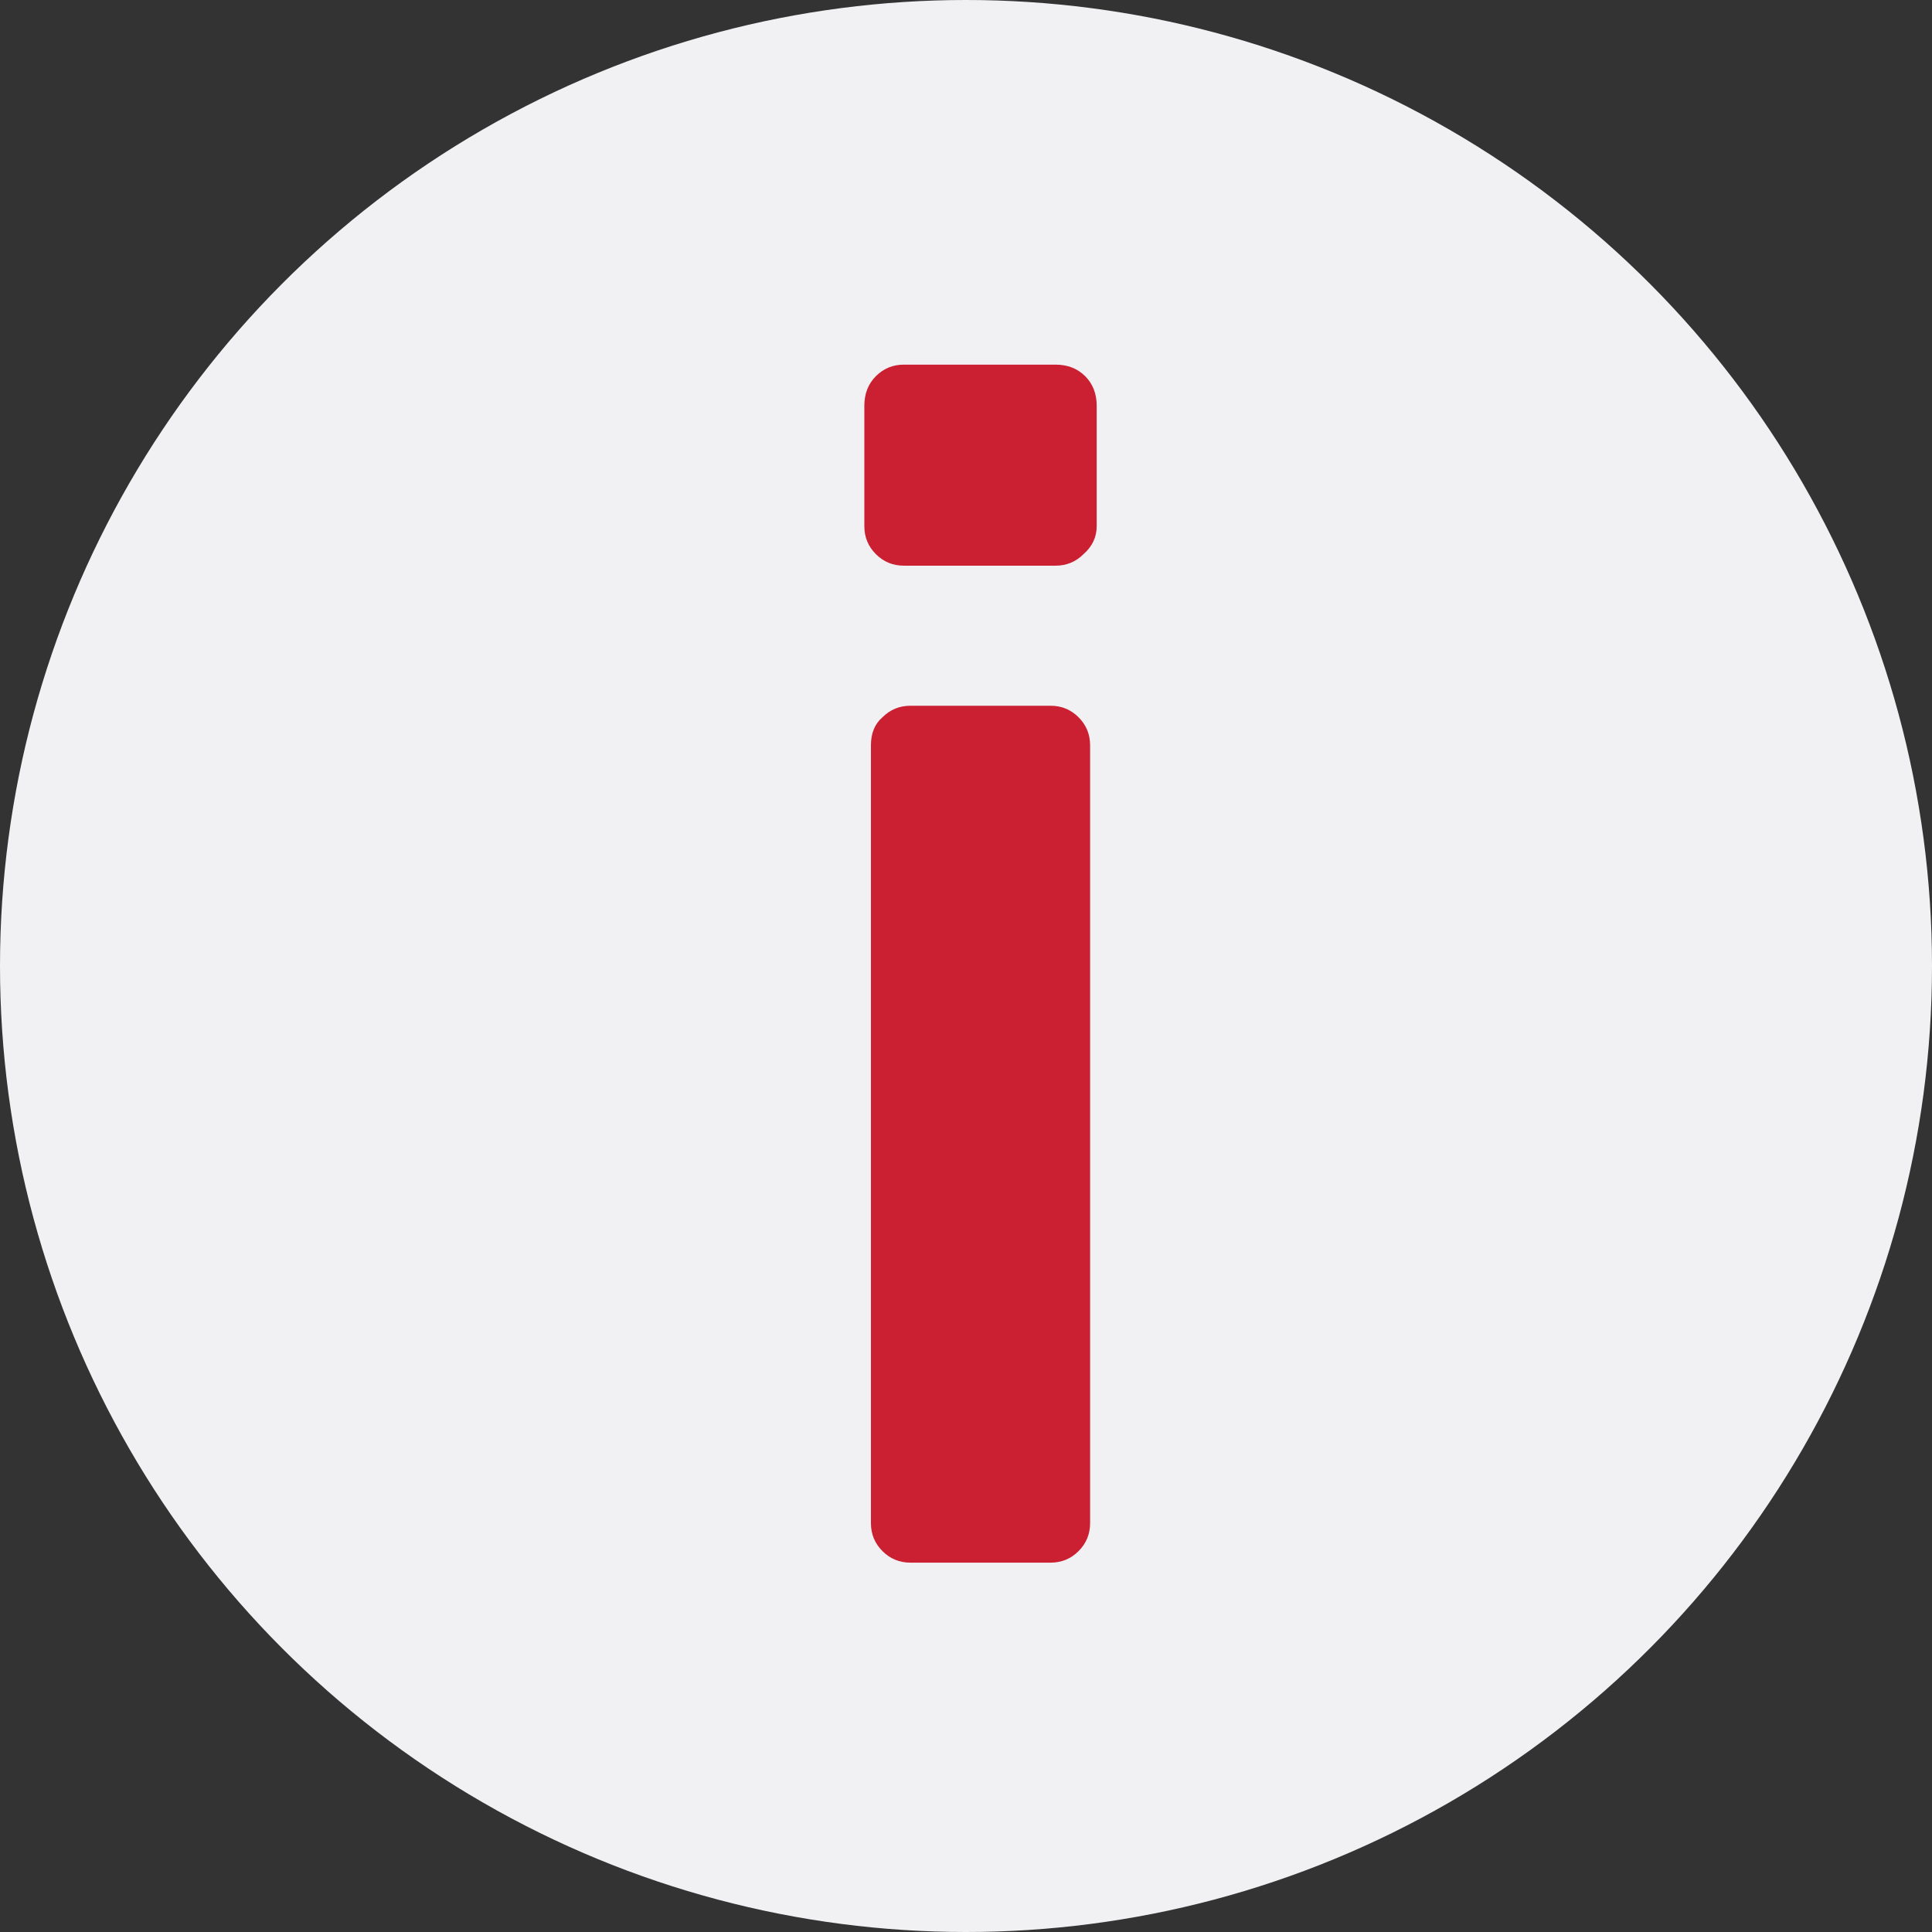 <svg width="68" height="68" viewBox="0 0 68 68" fill="none" xmlns="http://www.w3.org/2000/svg">
<rect x="0" y="0" width="68" height="68" fill="#333333" stroke="none"/>
<circle cx="34" cy="34" r="34" fill="#F1F1F4"/>
<path d="M31.814 19.91C31.427 19.91 31.099 19.775 30.828 19.504C30.557 19.233 30.422 18.905 30.422 18.518V14.284C30.422 13.859 30.557 13.511 30.828 13.24C31.099 12.969 31.427 12.834 31.814 12.834H37.15C37.575 12.834 37.923 12.969 38.194 13.24C38.465 13.511 38.6 13.859 38.6 14.284V18.518C38.6 18.905 38.445 19.233 38.136 19.504C37.865 19.775 37.536 19.91 37.15 19.91H31.814ZM32.046 55C31.659 55 31.331 54.865 31.06 54.594C30.789 54.323 30.654 53.995 30.654 53.608V26.232C30.654 25.807 30.789 25.478 31.06 25.246C31.331 24.975 31.659 24.84 32.046 24.84H36.976C37.362 24.84 37.691 24.975 37.962 25.246C38.233 25.517 38.368 25.845 38.368 26.232V53.608C38.368 53.995 38.233 54.323 37.962 54.594C37.691 54.865 37.362 55 36.976 55H32.046Z" fill="#CA2032"/>
</svg>
